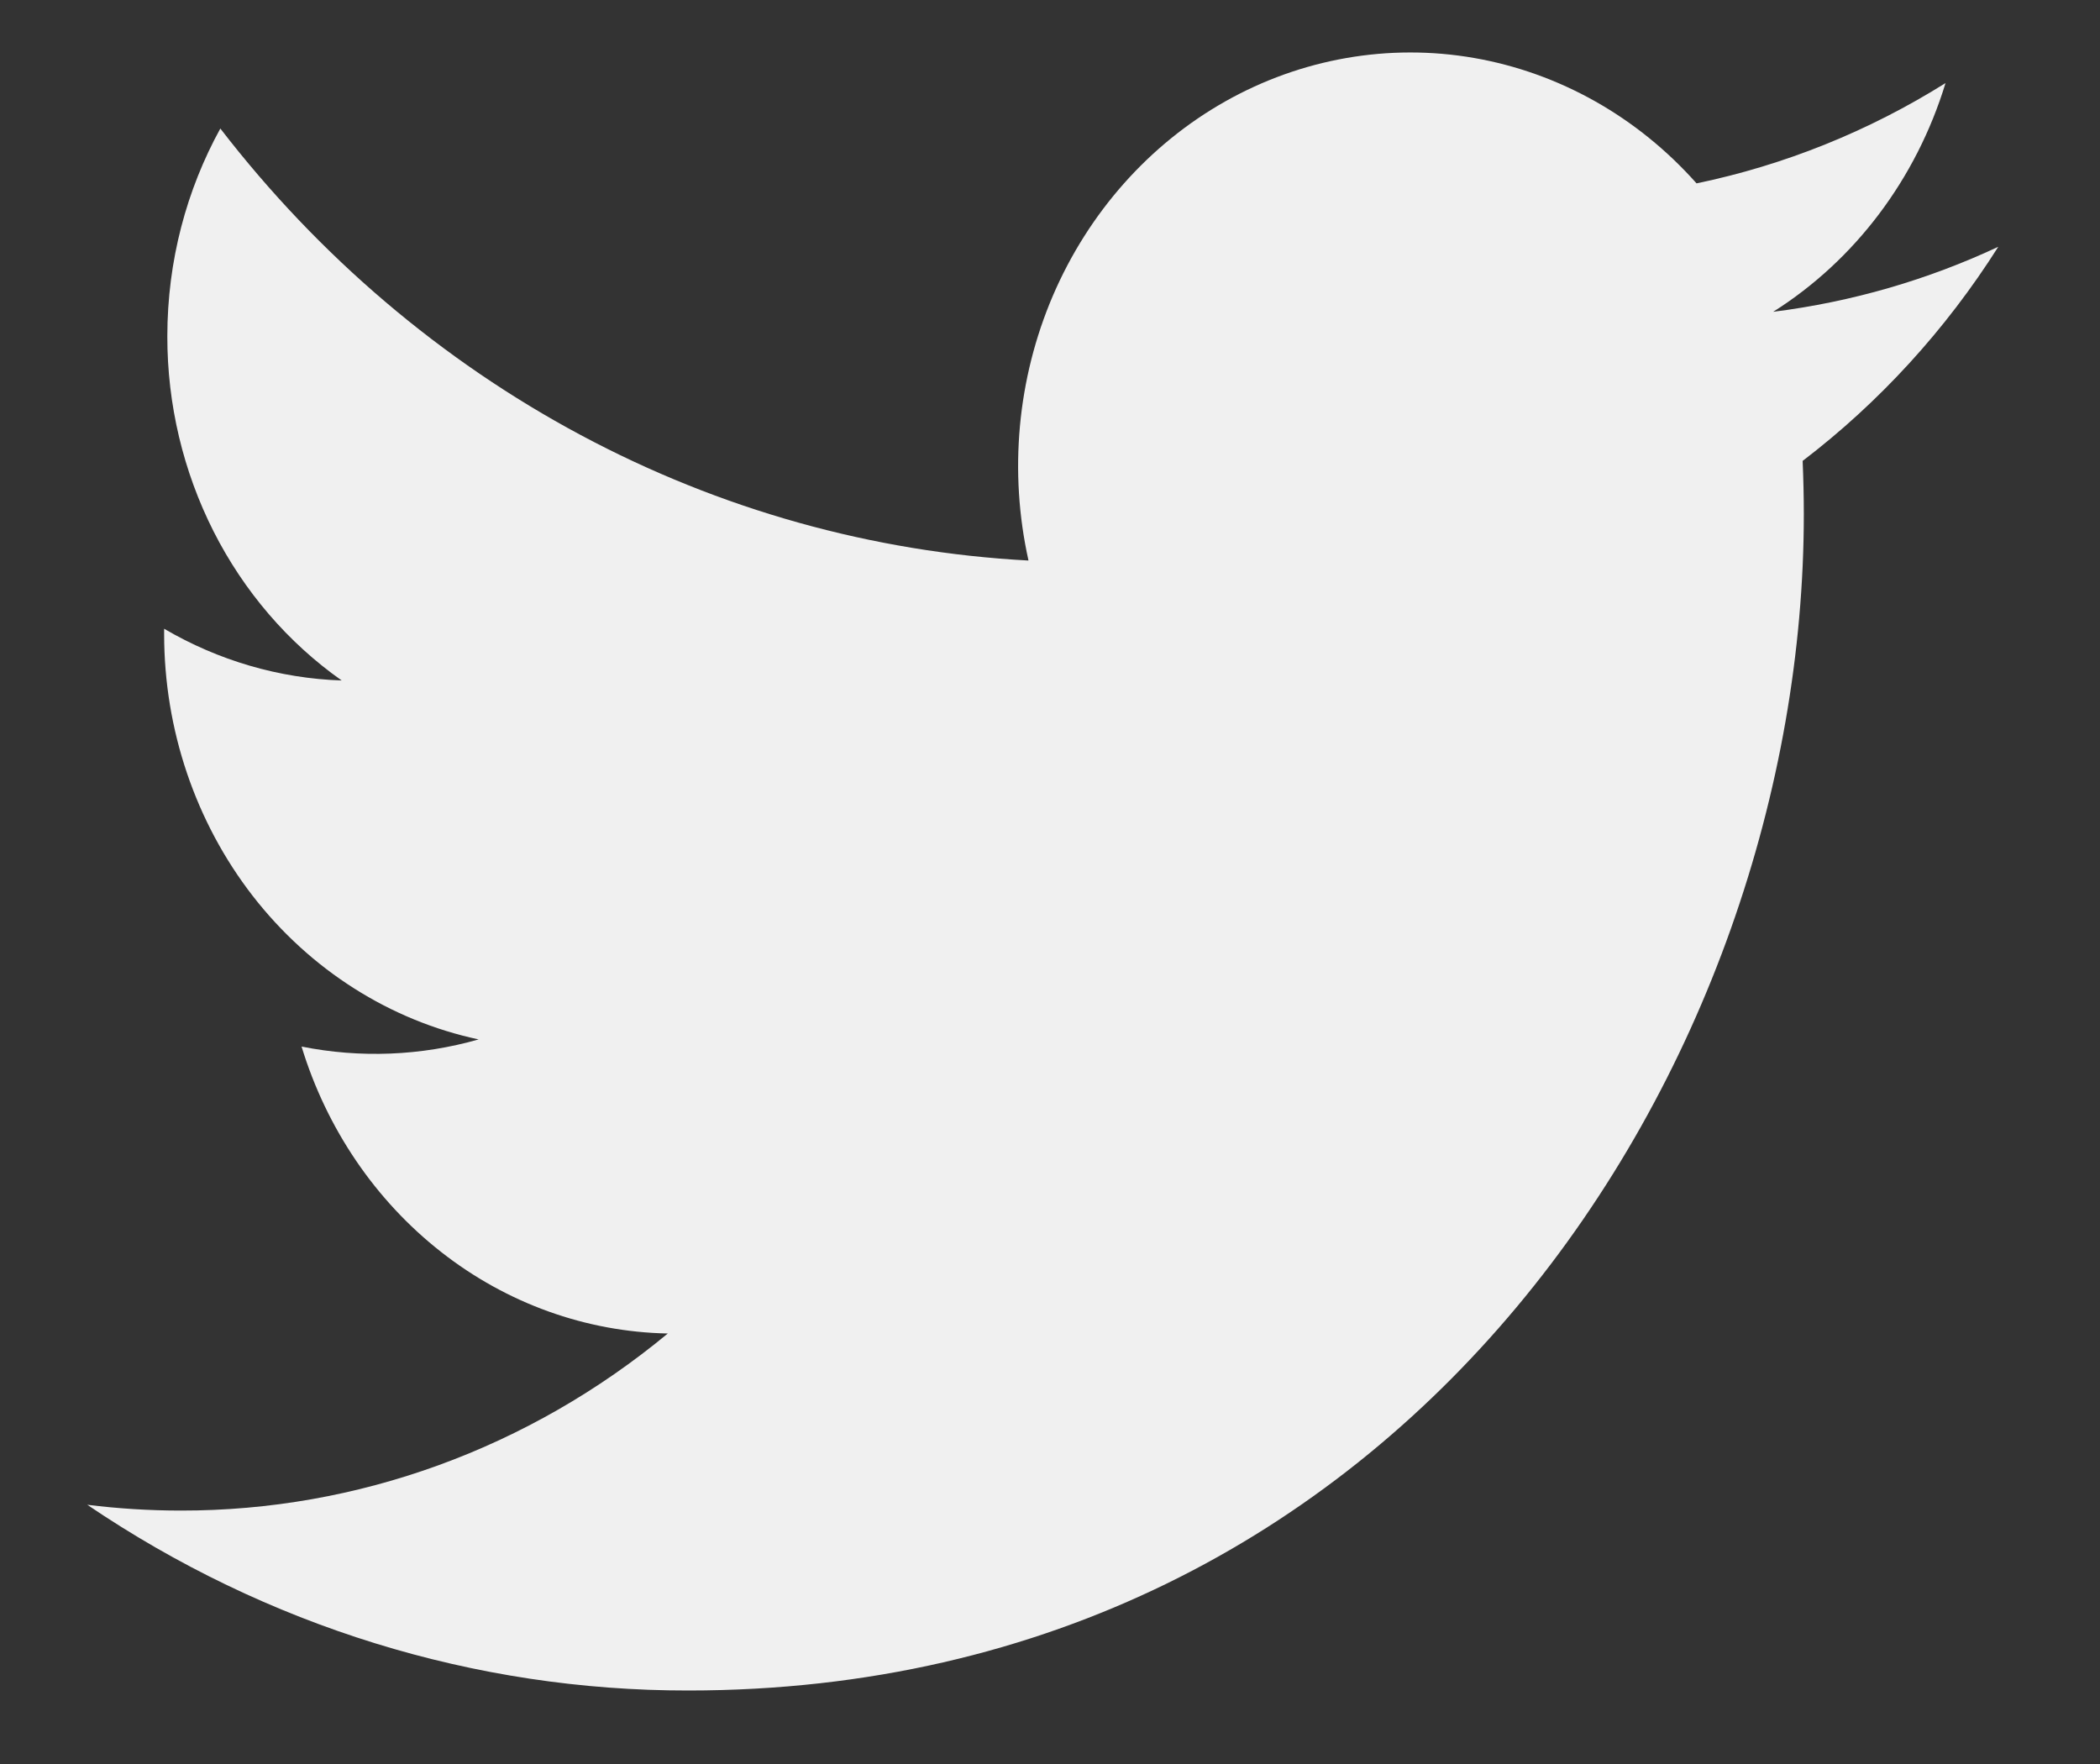 <svg width="25" height="21" viewBox="0 0 25 21" fill="none" xmlns="http://www.w3.org/2000/svg">
<rect x="0" y="0" width="25" height="21" fill="#333333" stroke="none"/>
<g clip-path="url(#clip0_3651_19394)">
<path d="M23.789 2.938C22.953 3.329 22.054 3.593 21.109 3.712C22.084 3.097 22.813 2.129 23.161 0.989C22.245 1.563 21.242 1.966 20.197 2.183C19.494 1.391 18.563 0.867 17.548 0.69C16.534 0.514 15.492 0.696 14.585 1.208C13.679 1.72 12.958 2.533 12.534 3.521C12.111 4.509 12.009 5.617 12.244 6.673C10.388 6.574 8.572 6.066 6.915 5.18C5.257 4.294 3.795 3.05 2.623 1.53C2.222 2.259 1.992 3.104 1.992 4.004C1.991 4.814 2.181 5.612 2.543 6.327C2.905 7.041 3.429 7.651 4.068 8.101C3.327 8.076 2.602 7.865 1.954 7.485V7.548C1.954 8.685 2.327 9.786 3.009 10.666C3.692 11.545 4.642 12.149 5.698 12.374C5.011 12.57 4.29 12.599 3.59 12.459C3.888 13.436 4.469 14.291 5.251 14.904C6.032 15.517 6.976 15.856 7.95 15.875C6.297 17.244 4.255 17.986 2.153 17.983C1.781 17.983 1.409 17.96 1.039 17.914C3.173 19.36 5.656 20.128 8.193 20.125C16.779 20.125 21.474 12.627 21.474 6.123C21.474 5.912 21.469 5.698 21.46 5.487C22.372 4.791 23.161 3.929 23.787 2.941L23.789 2.938Z" fill="#F0F0F0"/>
</g>
<defs>
<clipPath id="clip0_3651_19394">
<rect width="24.375" height="19.5" fill="white" transform="translate(0.125 0.625)"/>
</clipPath>
</defs>
</svg>

